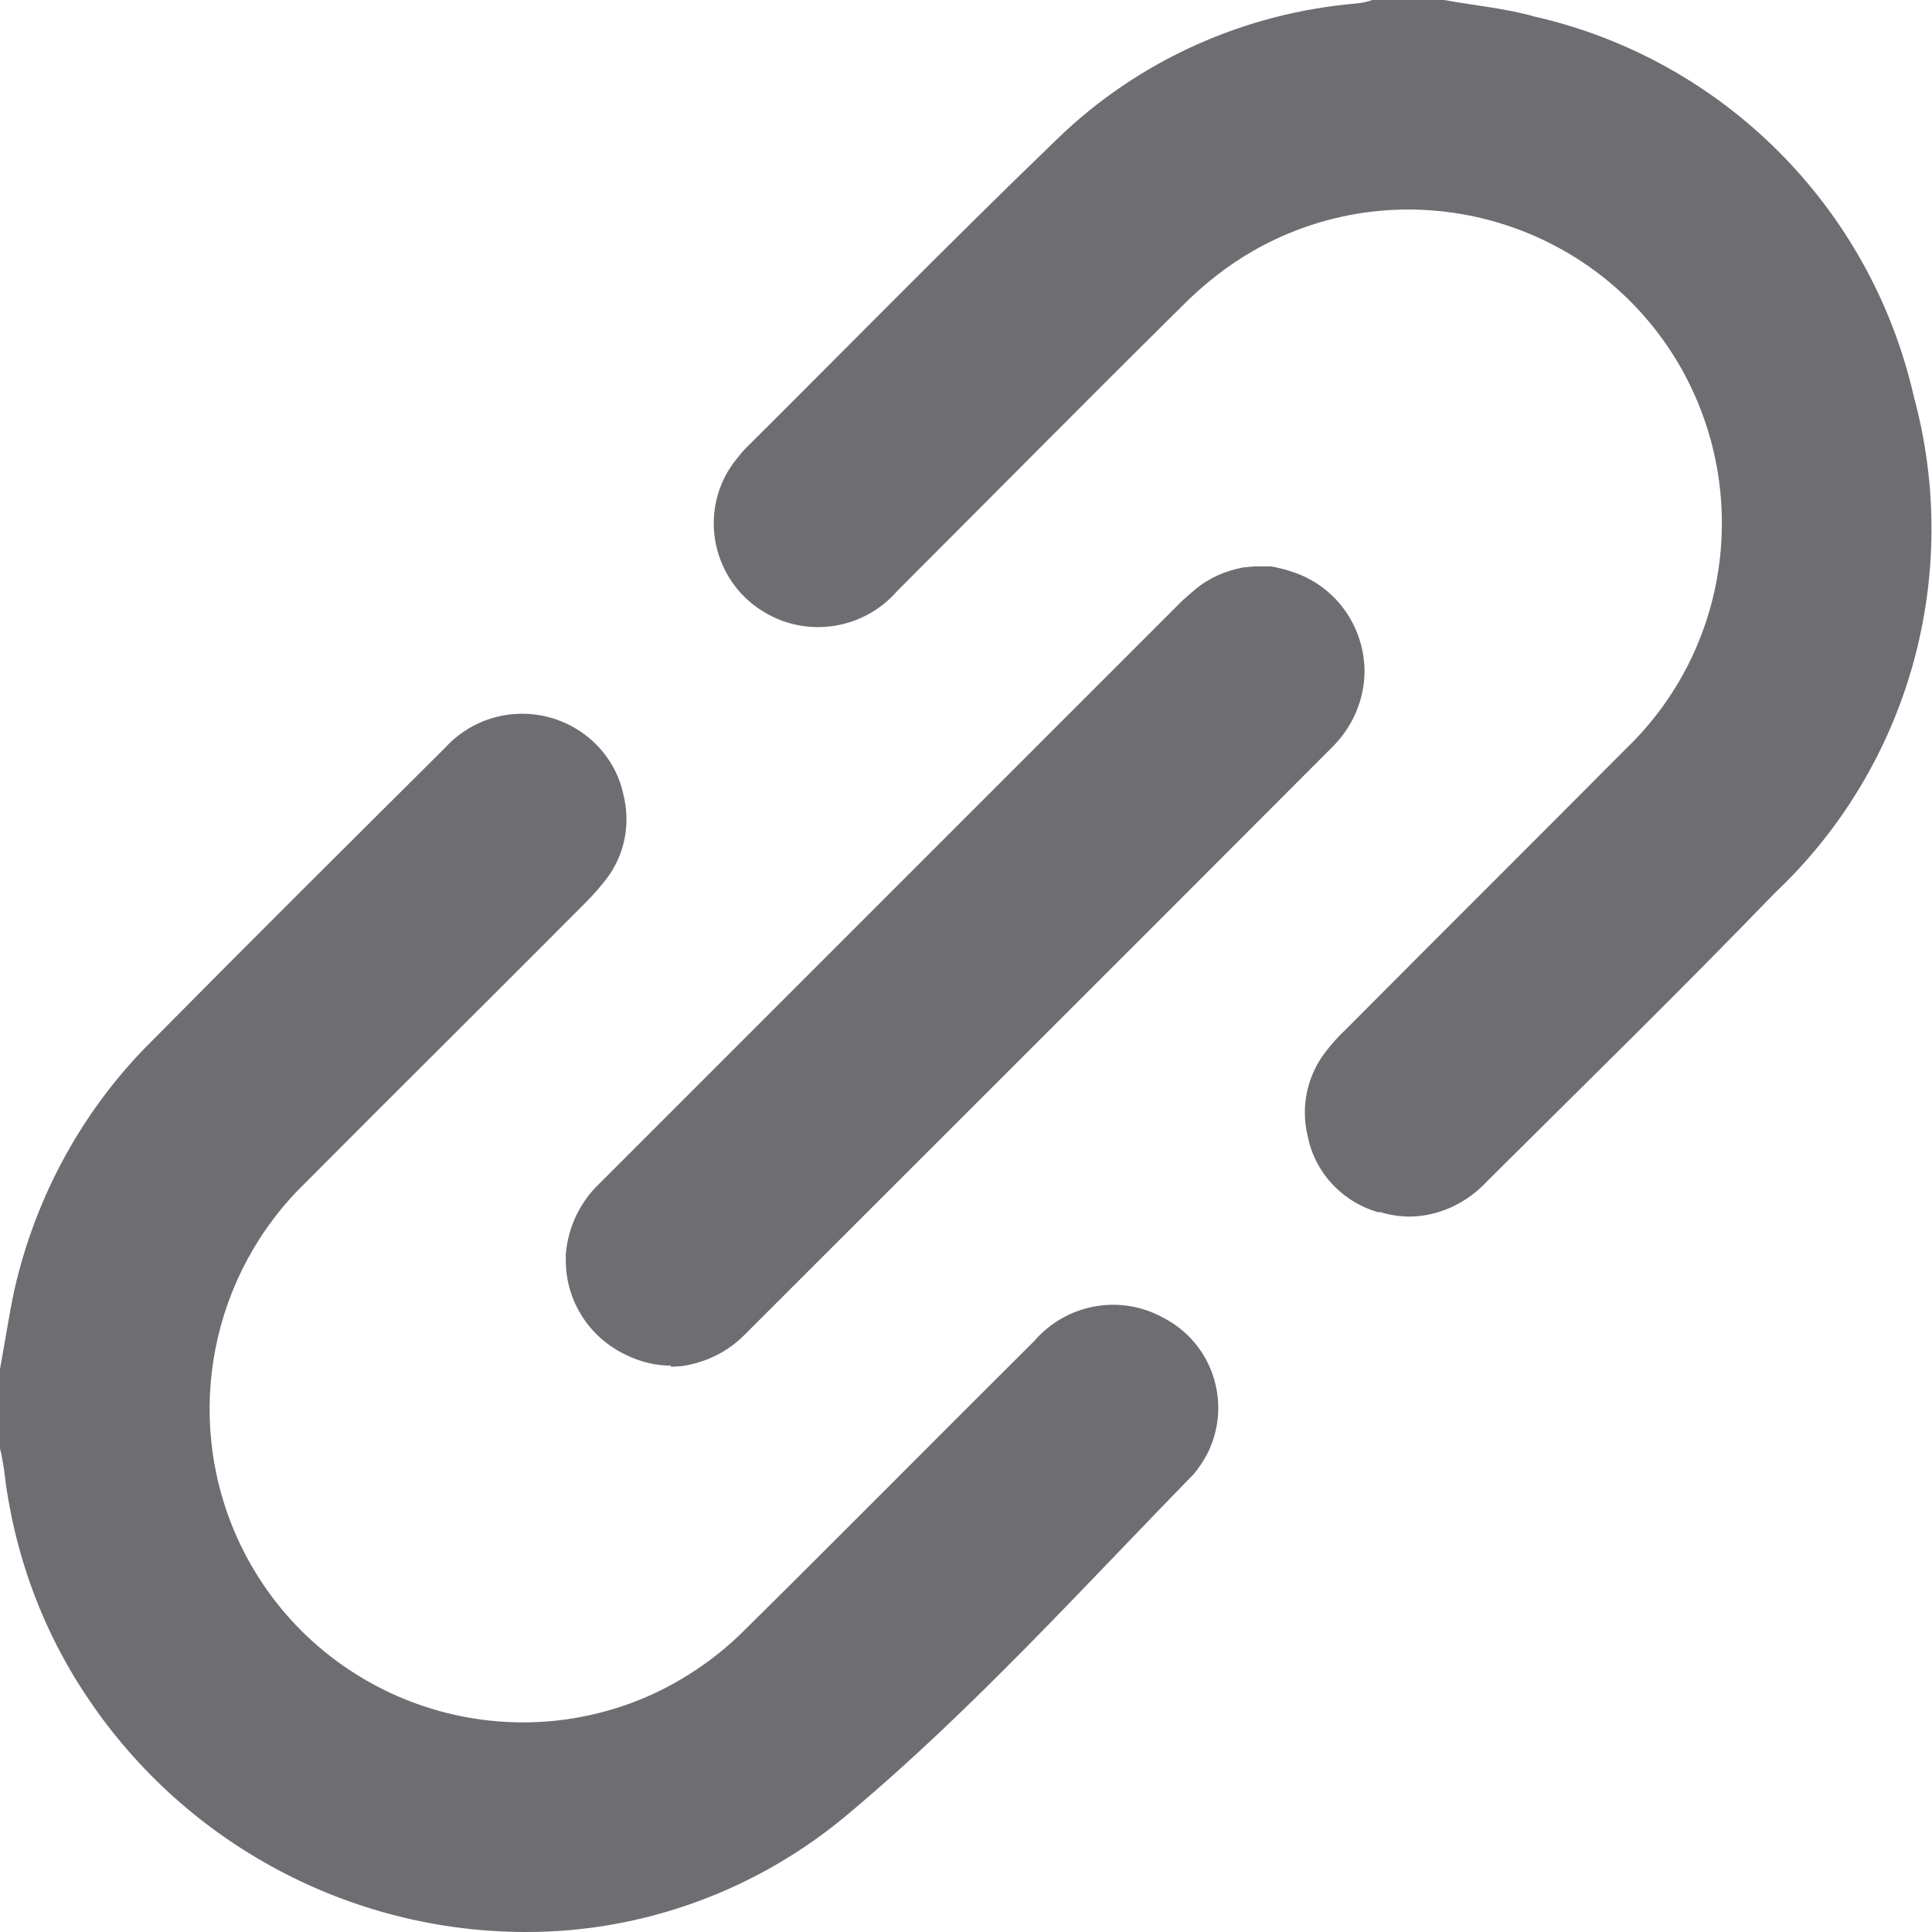 <?xml version="1.0" encoding="UTF-8"?>
<svg id="Layer_2" data-name="Layer 2" xmlns="http://www.w3.org/2000/svg" viewBox="0 0 35 35">
  <defs>
    <style>
      .cls-1 {
        fill: #6e6e72;
      }
    </style>
  </defs>
  <g id="Layer_1-2" data-name="Layer 1">
    <g id="Link">
      <g id="Group_11" data-name="Group 11">
        <path id="Union_1" data-name="Union 1" class="cls-1" d="m1.61,30.79c-.85-1.25-1.37-2.68-1.54-4.19-.02-.12-.04-.24-.07-.36v-1.44c.09-.48.16-.96.26-1.43.39-1.72,1.26-3.3,2.51-4.53,1.75-1.77,3.52-3.53,5.29-5.29.7-.77,1.88-.83,2.66-.14.29.26.49.6.57.97.14.54.03,1.11-.31,1.55-.11.14-.23.28-.36.41-1.69,1.7-3.4,3.39-5.09,5.09-1.71,1.66-2.21,4.21-1.25,6.39,1.27,2.87,4.62,4.16,7.48,2.9.67-.3,1.27-.72,1.78-1.24,1.74-1.72,3.46-3.46,5.2-5.19.58-.67,1.55-.85,2.33-.42.9.46,1.26,1.56.8,2.47-.07.13-.15.25-.24.36-2.04,2.09-4.02,4.28-6.25,6.15-1.64,1.39-3.73,2.16-5.88,2.15-3.16-.01-6.12-1.59-7.89-4.21Zm10.55-6.05c-.29,0-.57-.07-.83-.2-.65-.31-1.07-.96-1.08-1.68v-.14c.04-.49.26-.95.62-1.29,3.52-3.52,7.04-7.04,10.55-10.55l.08-.07s.1-.09.15-.13c.25-.21.55-.34.87-.4.09-.01.19-.02.28-.02h.23c.14.03.28.06.41.11.04.01.08.03.11.04.7.29,1.16.97,1.17,1.74,0,.53-.22,1.03-.6,1.4-3.53,3.54-7.07,7.07-10.6,10.6l-.04.04c-.31.31-.71.5-1.14.56-.06,0-.12.01-.19.01h0Zm12.84-2.77c-.67-.18-1.18-.72-1.31-1.39-.13-.53-.01-1.09.32-1.52.11-.14.23-.28.36-.4,1.69-1.7,3.4-3.4,5.09-5.1,1.87-1.8,2.27-4.64.99-6.9-1.55-2.72-5.02-3.67-7.74-2.12-.47.27-.89.6-1.27.98-1.74,1.72-3.46,3.46-5.19,5.19-.59.68-1.59.85-2.37.4-.9-.51-1.22-1.66-.7-2.56.05-.08.1-.16.16-.23.05-.06.1-.13.15-.18,1.88-1.87,3.74-3.77,5.65-5.61C20.62,1.09,22.55.23,24.6.06c.09-.01.18-.03.26-.06h1.3c.55.1,1.11.15,1.64.3,3.42.78,6.09,3.46,6.87,6.88.88,3.24-.08,6.7-2.52,9-1.71,1.77-3.47,3.49-5.21,5.22-.36.39-.86.63-1.39.64-.19,0-.39-.03-.57-.09h0Z"/>
      </g>
    </g>
  </g>
</svg>